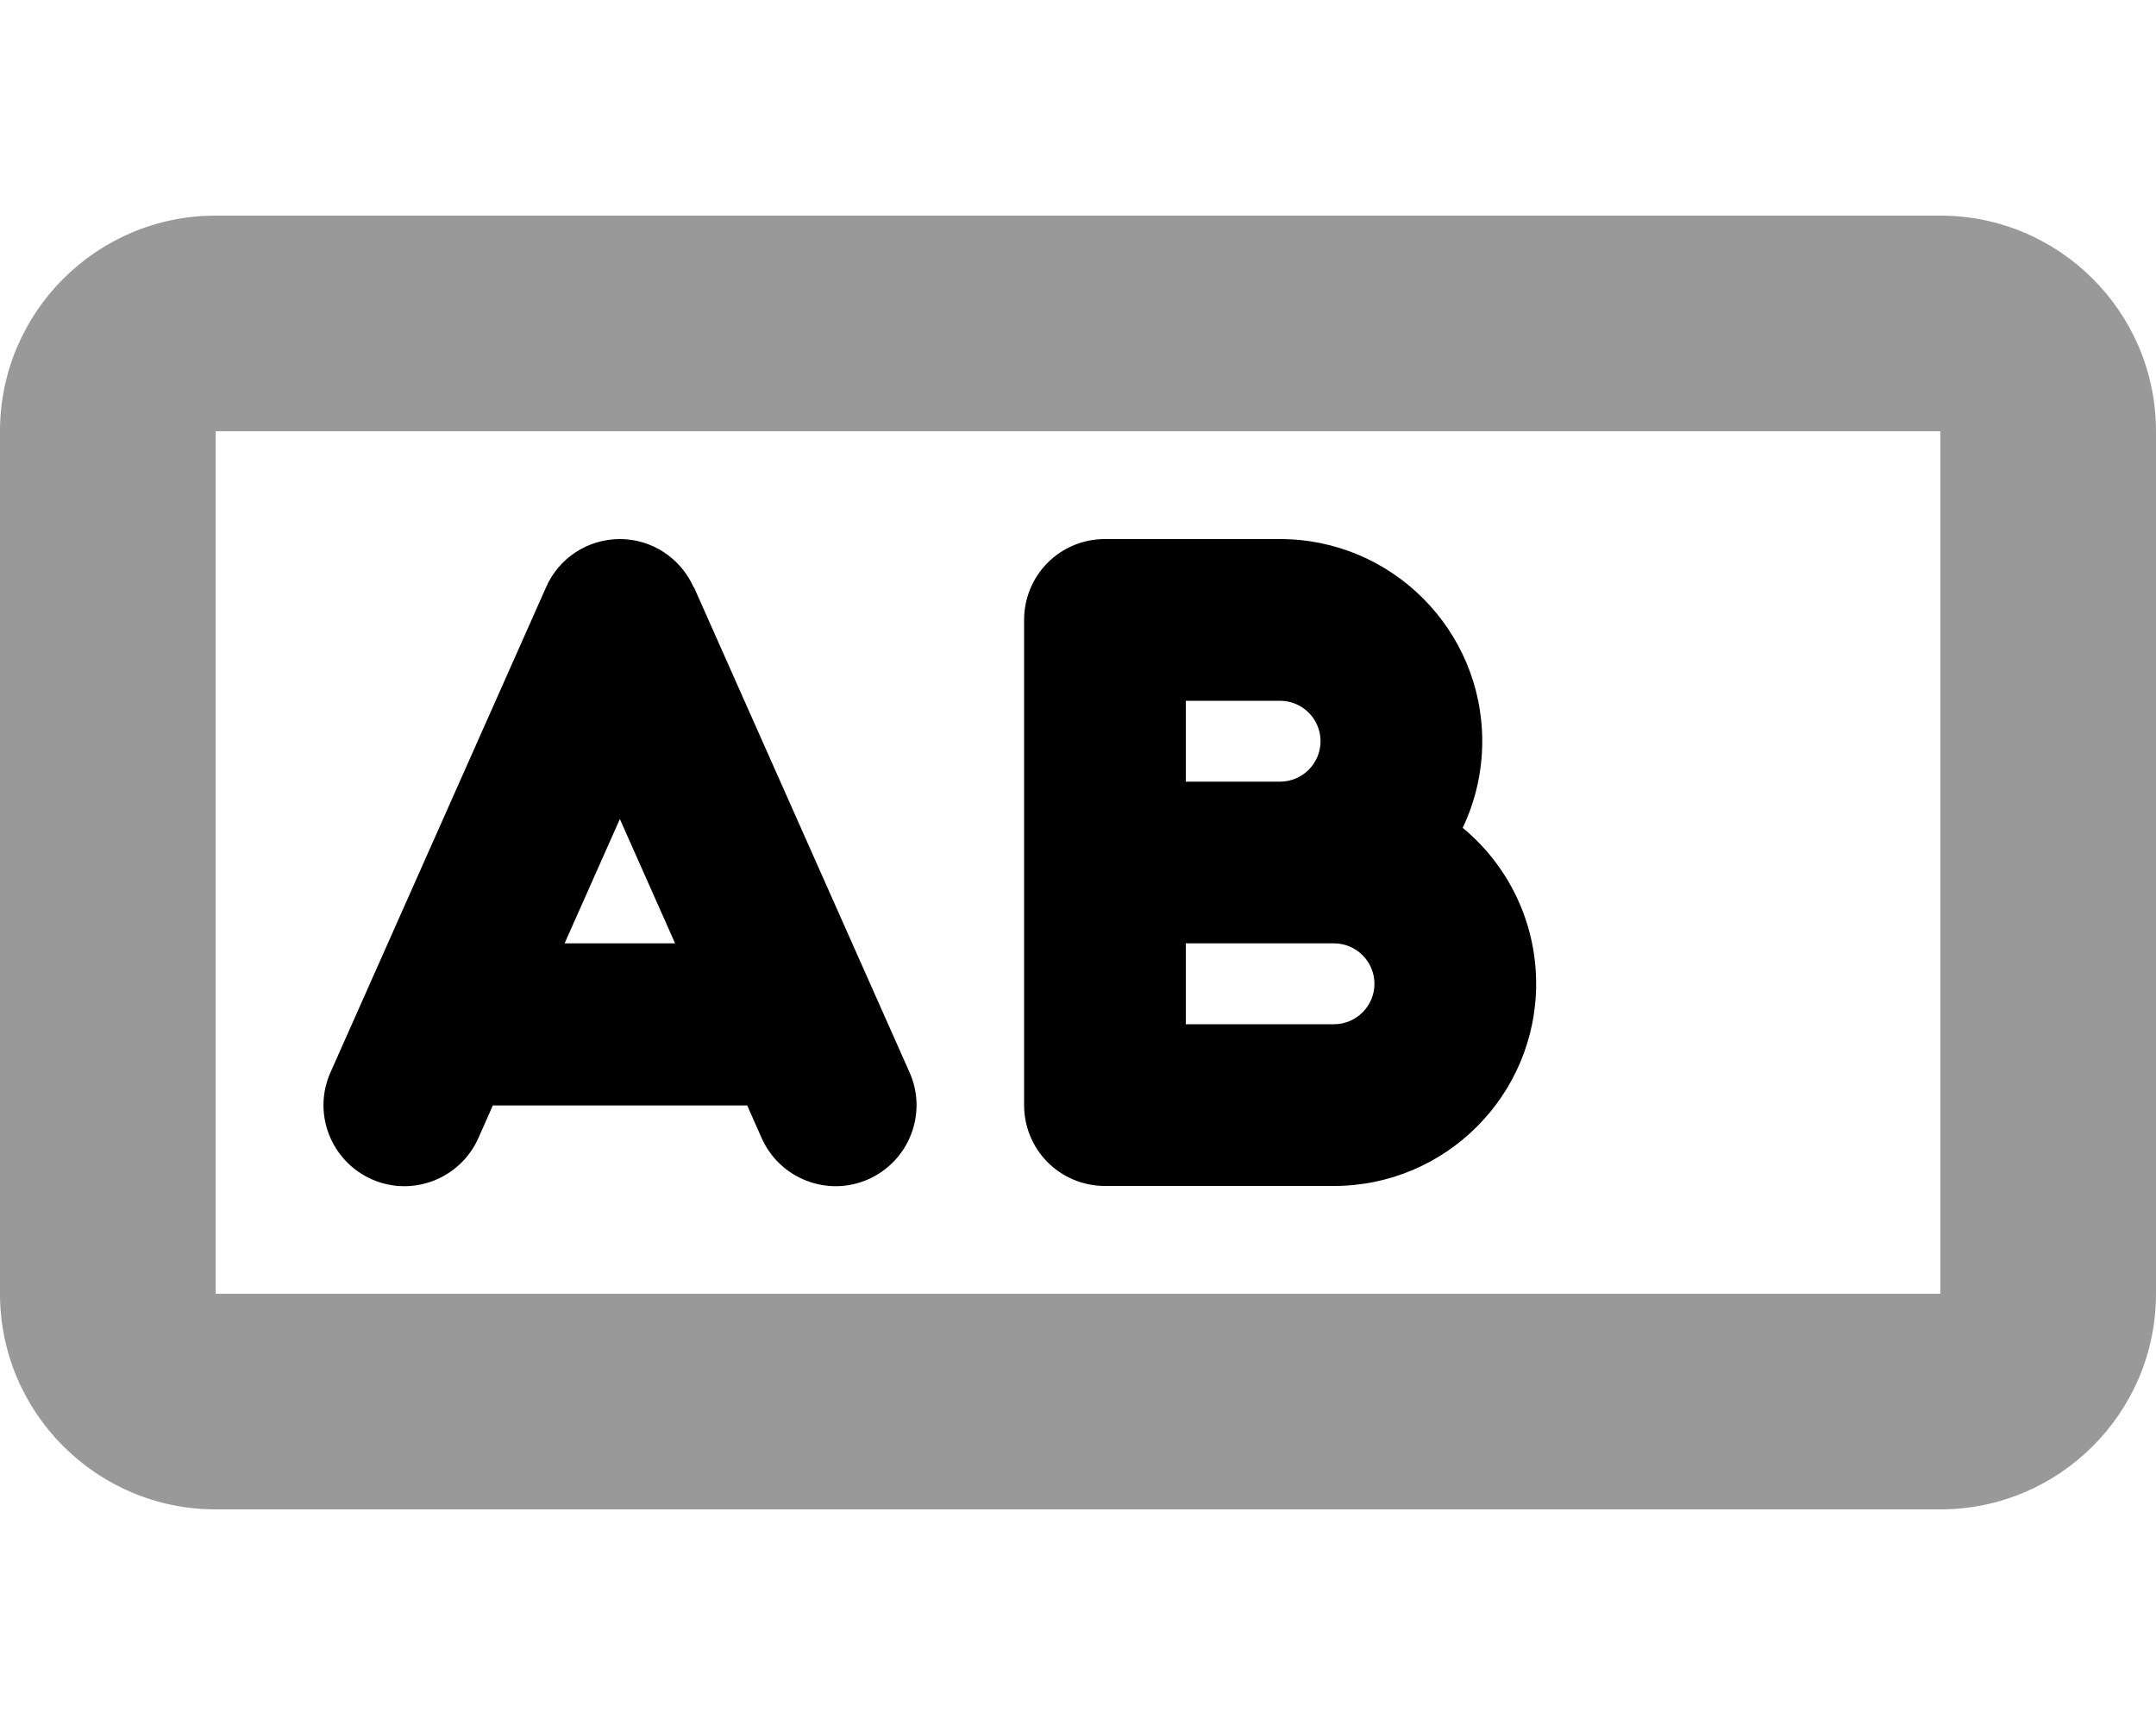 <svg xmlns="http://www.w3.org/2000/svg" viewBox="0 0 640 512"><!--! Font Awesome Pro 6.5.2 by @fontawesome - https://fontawesome.com License - https://fontawesome.com/license (Commercial License) Copyright 2024 Fonticons, Inc. --><path class="fa-secondary" style="fill:inherit;opacity:.4;" d="M576 128V384H64V128H576zM64 64C28.7 64 0 92.7 0 128V384c0 35.3 28.7 64 64 64H576c35.3 0 64-28.7 64-64V128c0-35.3-28.7-64-64-64H64z"/><path class="fa-primary" style="fill:inherit;opacity:1;" d="M205.9 174.3c-3.9-8.7-12.4-14.3-21.9-14.3s-18.1 5.6-21.9 14.3l-64 144c-5.4 12.1 .1 26.3 12.2 31.7s26.3-.1 31.7-12.2l4.3-9.7h75.5l4.3 9.7c5.4 12.1 19.6 17.6 31.7 12.2s17.6-19.6 12.2-31.7l-64-144zM200.4 280H167.6L184 243.1 200.4 280zM304 184v8 64 64 8c0 13.3 10.7 24 24 24h68c33.1 0 60-26.9 60-60c0-18.6-8.5-35.3-21.8-46.3c3.7-7.8 5.8-16.5 5.8-25.7c0-33.1-26.9-60-60-60H328c-13.3 0-24 10.7-24 24zm48 24h28c6.6 0 12 5.4 12 12s-5.4 12-12 12H352V208zm0 96V280h28 16c6.6 0 12 5.4 12 12s-5.4 12-12 12H352z"/></svg>